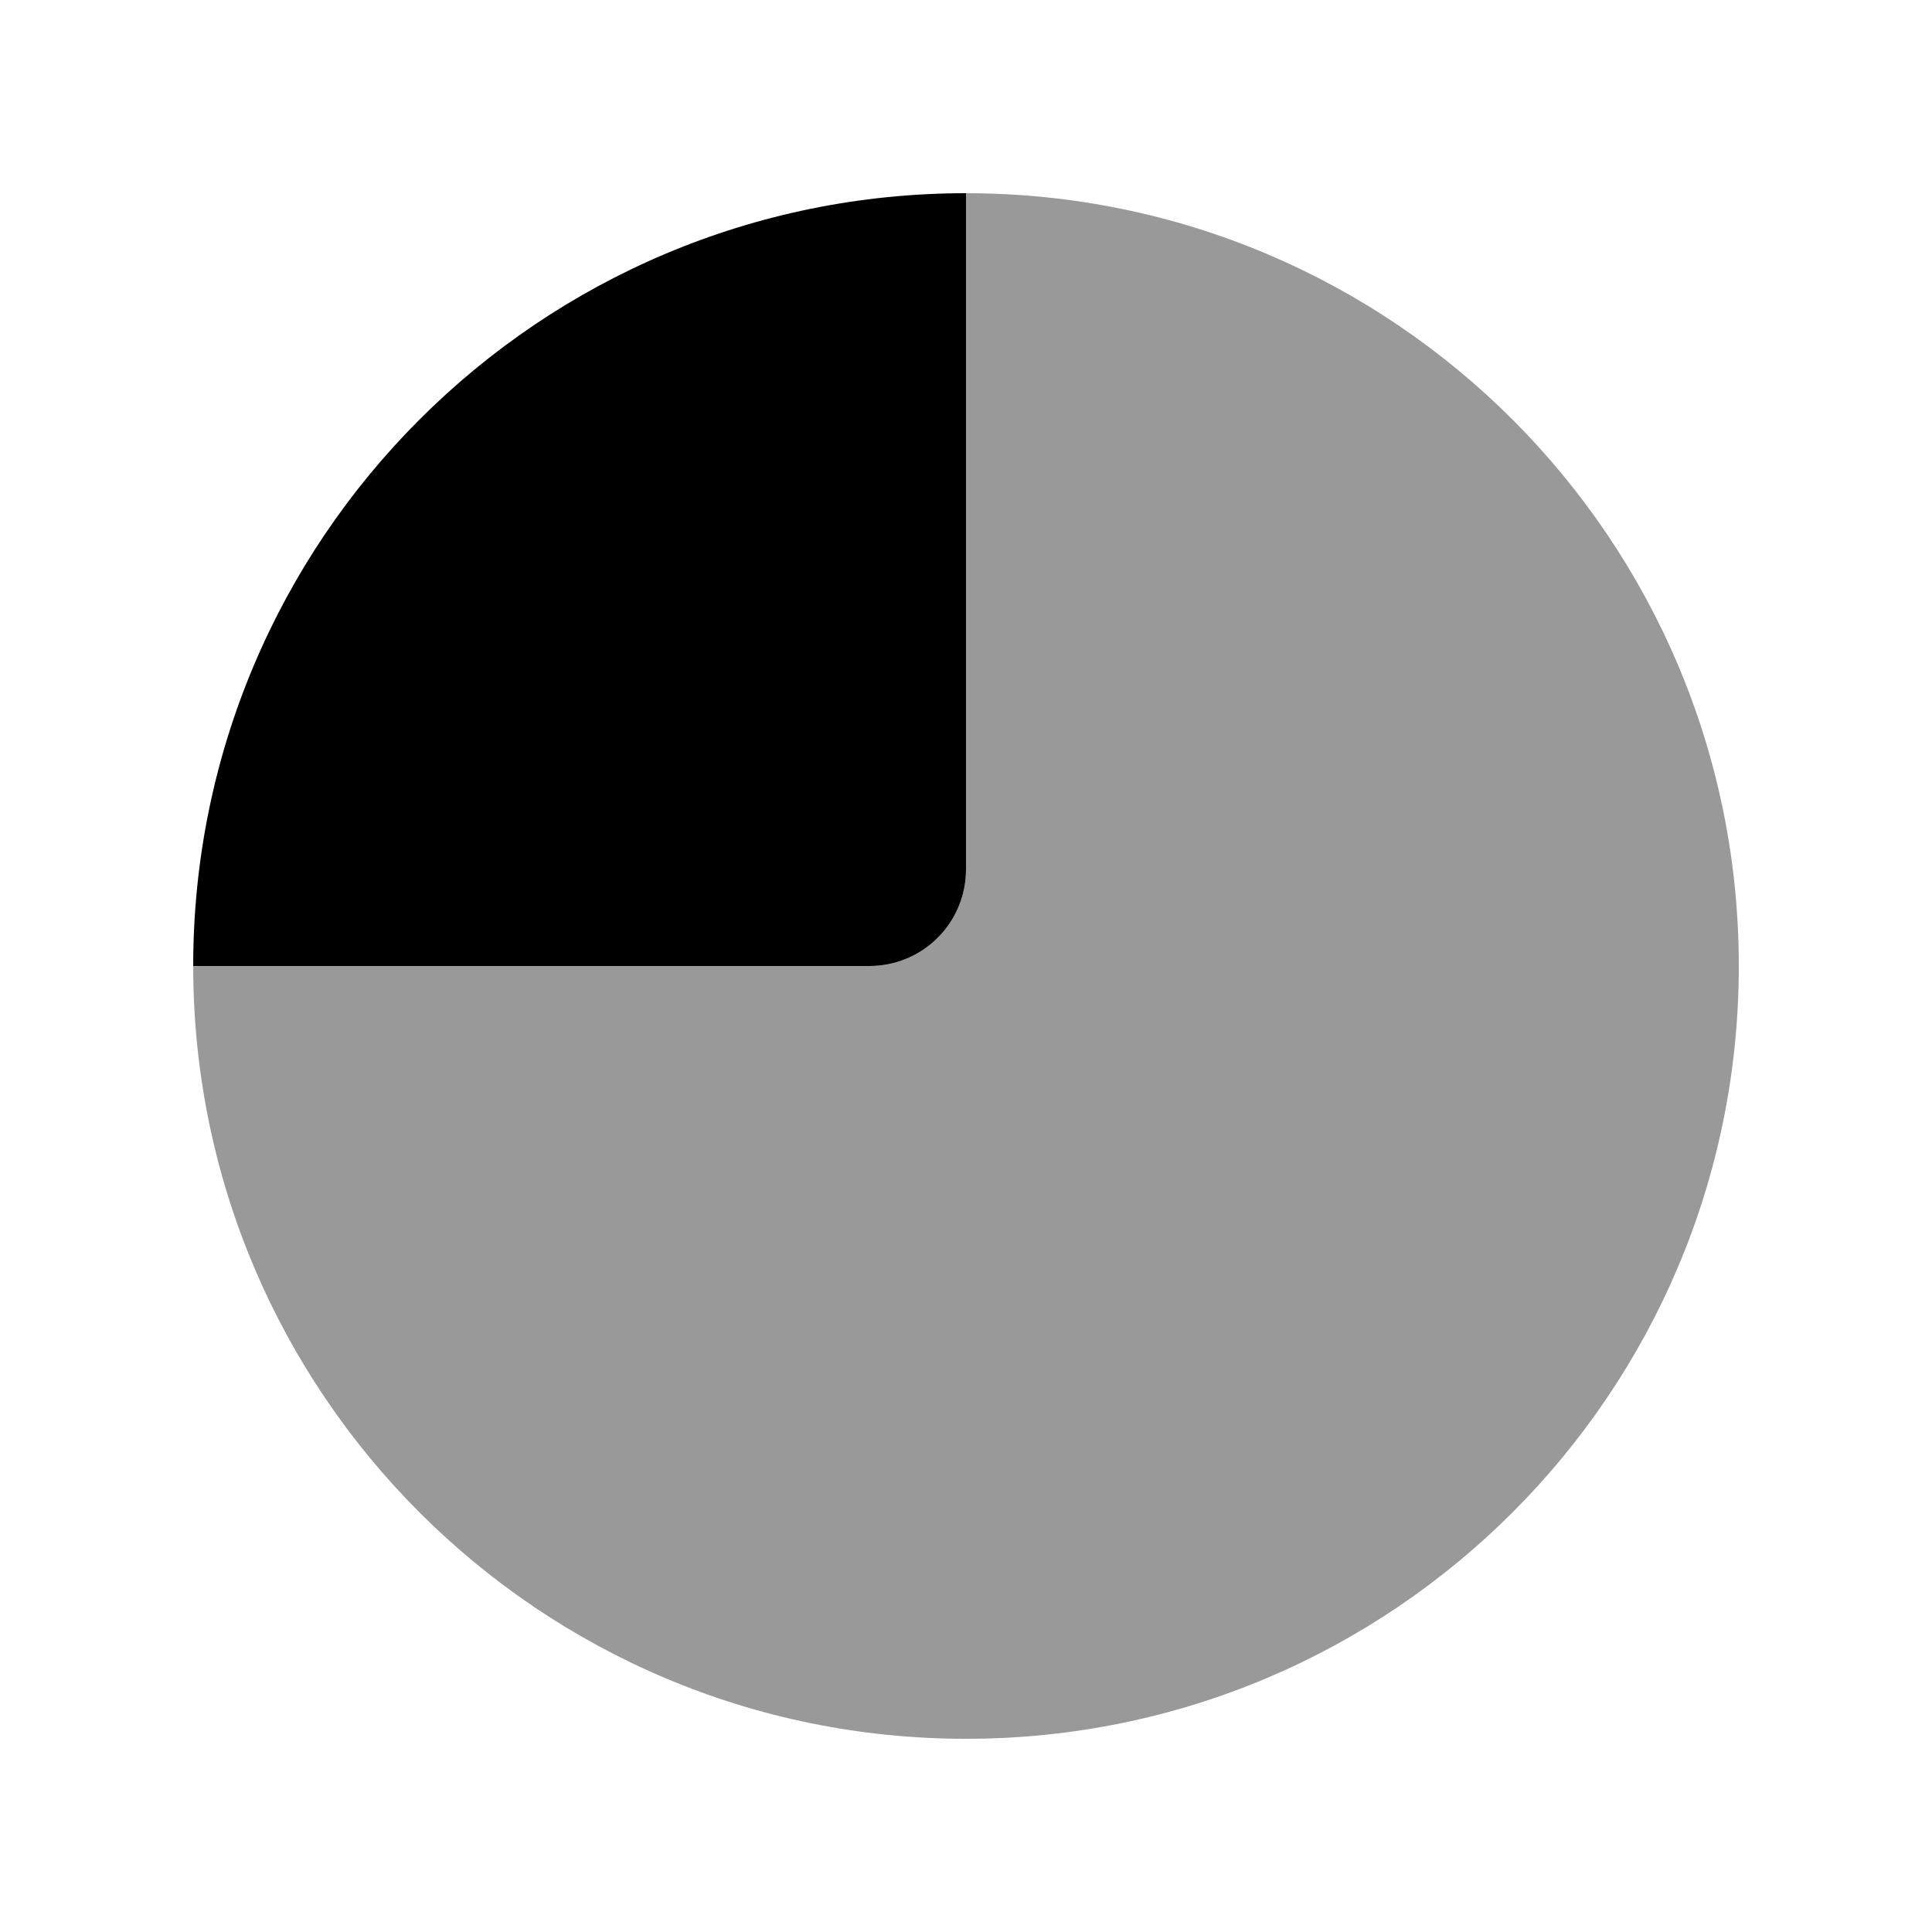 <svg xmlns="http://www.w3.org/2000/svg" viewBox="0 0 640 640"><!--! Font Awesome Pro 7.1.0 by @fontawesome - https://fontawesome.com License - https://fontawesome.com/license (Commercial License) Copyright 2025 Fonticons, Inc. --><path opacity=".4" fill="currentColor" d="M64 320C64 461.4 178.6 576 320 576C461.4 576 576 461.4 576 320C576 178.6 461.4 64 320 64L320 288C320 305.7 305.7 320 288 320L64 320z"/><path fill="currentColor" d="M64 320C64 178.6 178.6 64 320 64L320 288C320 305.7 305.7 320 288 320L64 320z"/></svg>